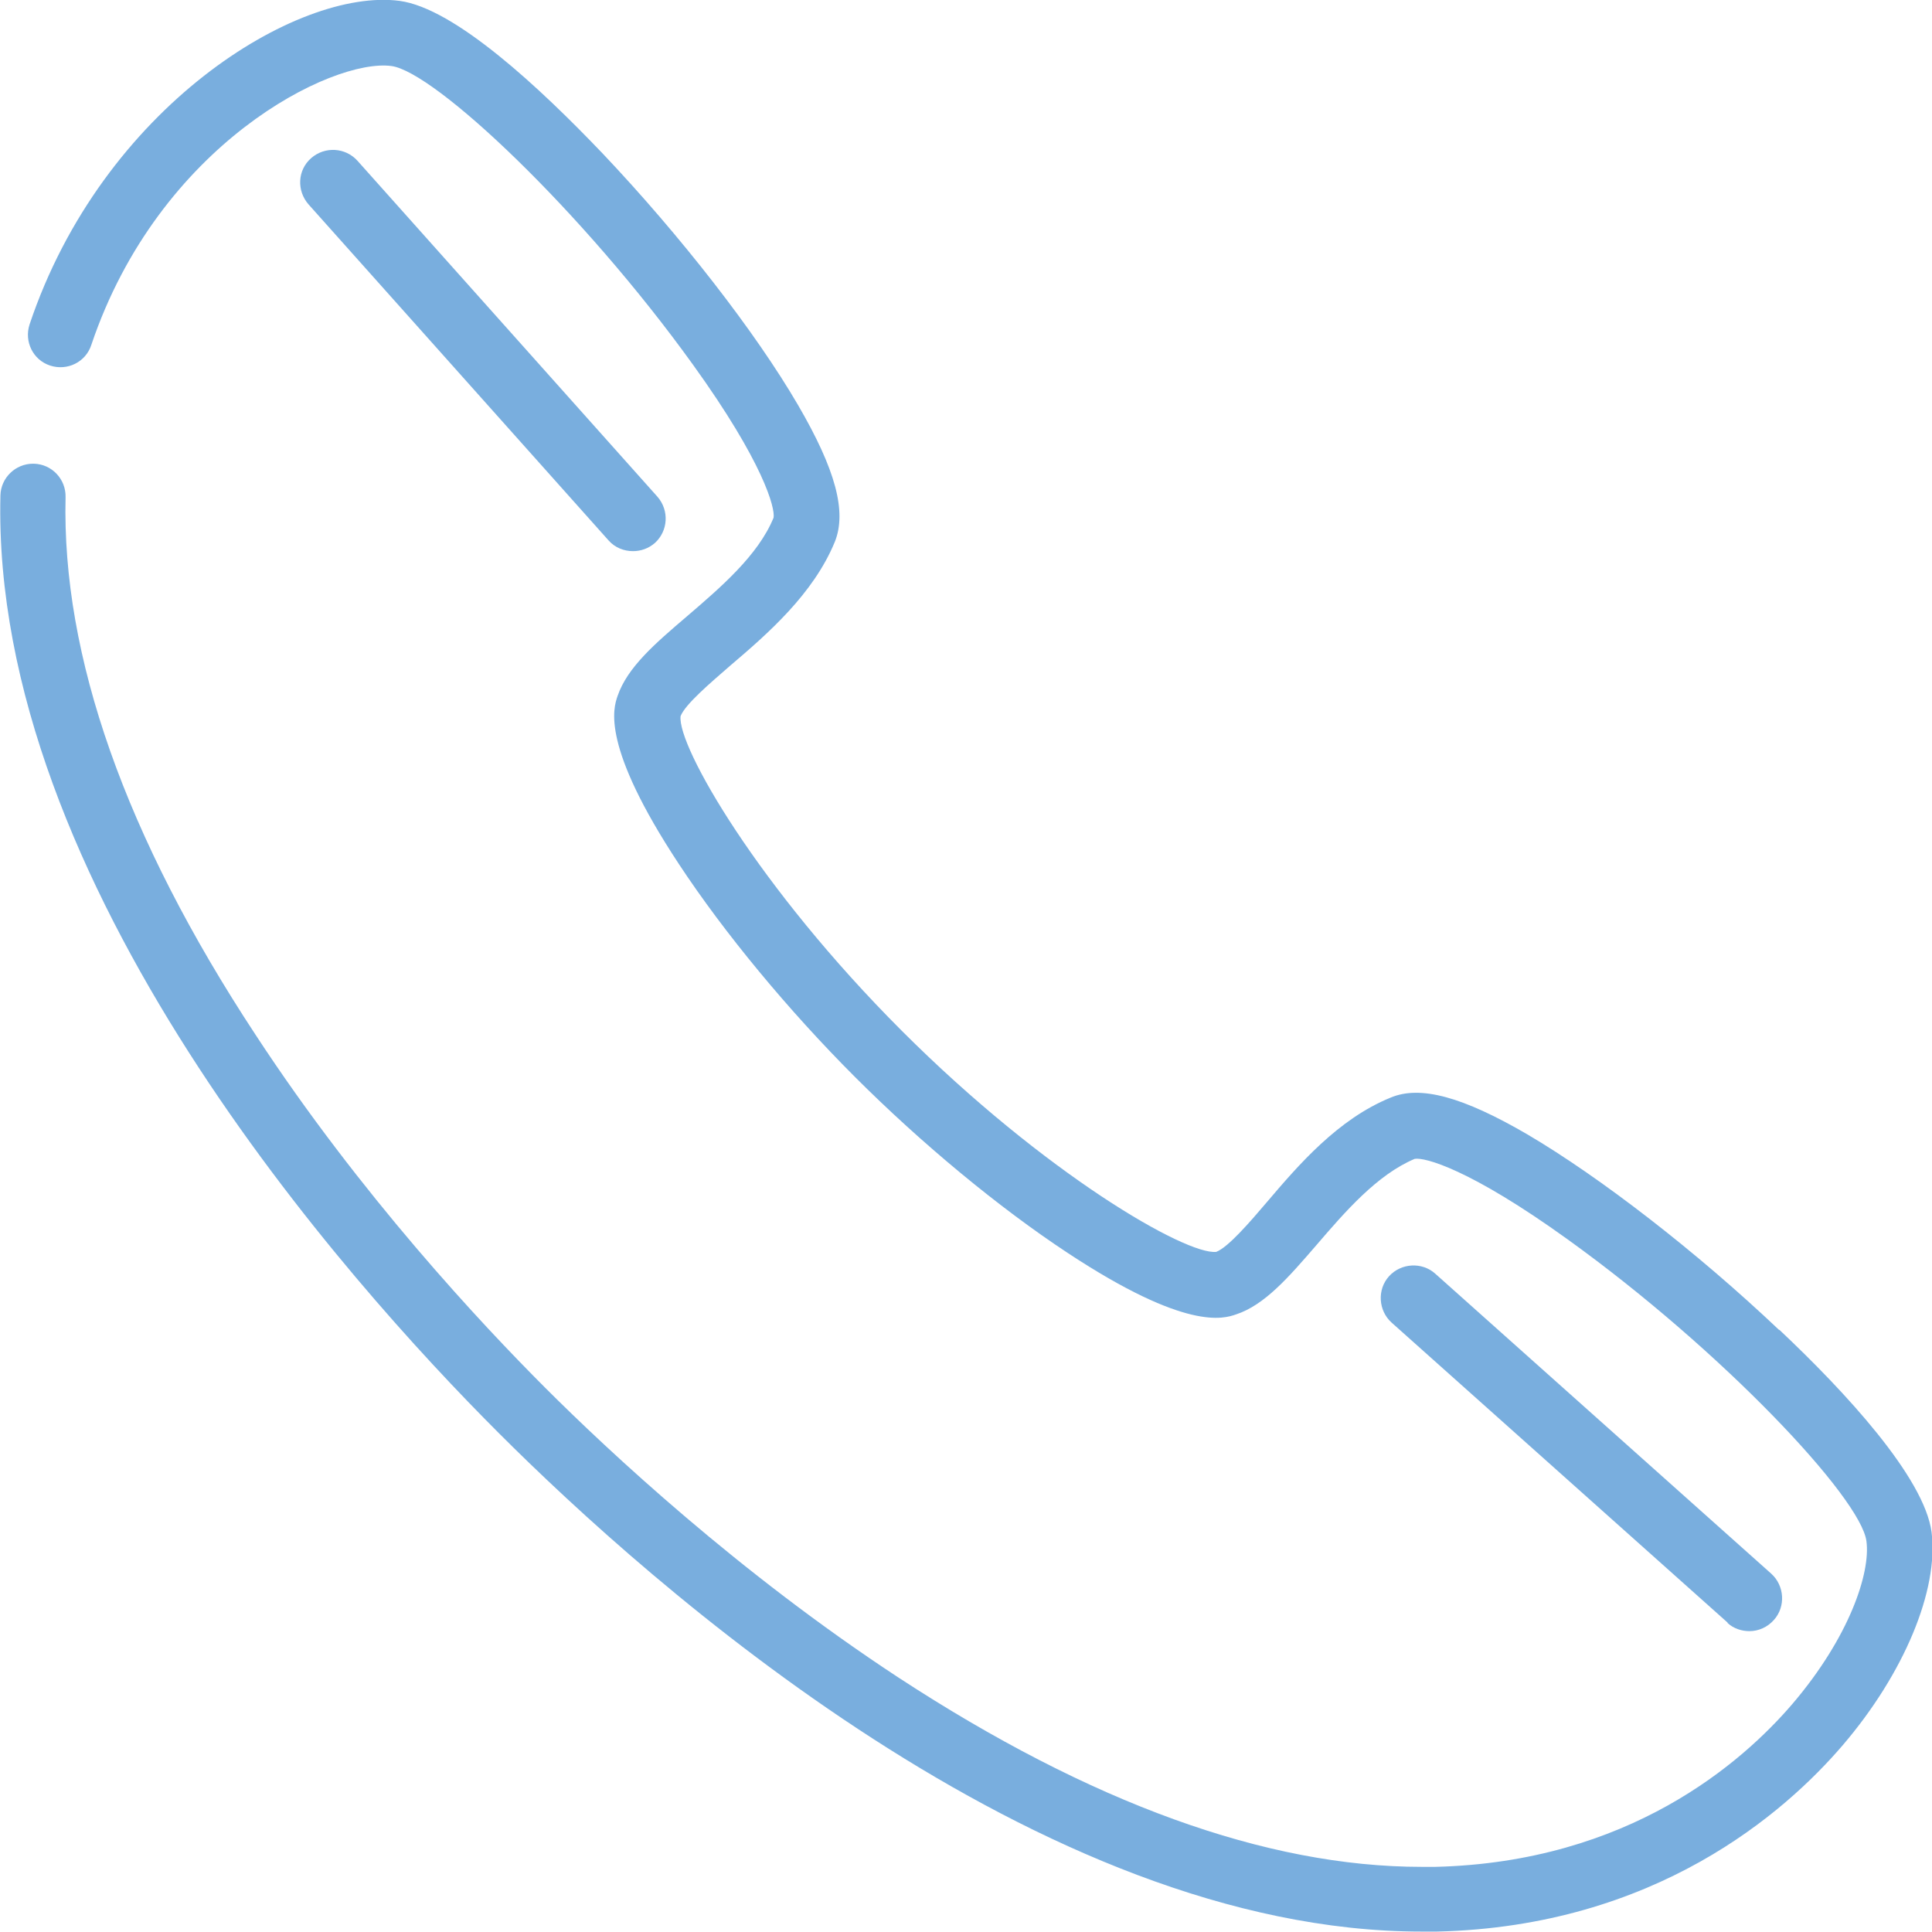<?xml version="1.0" encoding="UTF-8"?>
<svg id="Layer_2" data-name="Layer 2" xmlns="http://www.w3.org/2000/svg" viewBox="0 0 45.08 45.08">
  <defs>
    <style>
      .cls-1 {
        fill: #79aede;
        stroke-width: 0px;
      }
    </style>
  </defs>
  <g id="Layer_1-2" data-name="Layer 1">
    <g>
      <path class="cls-1" d="M41.51,31.03c-1.92-1.82-4.17-3.56-5.87-4.56-1.51-.88-2.5-1.15-3.19-.86-1.23.5-2.15,1.57-2.89,2.44-.4.47-.9,1.05-1.18,1.16-.7.08-3.99-1.81-7.34-5.16s-5.24-6.64-5.16-7.34c.11-.28.69-.77,1.16-1.18.87-.74,1.94-1.67,2.44-2.89.28-.7.02-1.68-.86-3.19-.99-1.7-2.74-3.95-4.56-5.87C12.6,2.05,10.61.19,9.32.02,6.94-.29,2.39,2.5.69,7.57c-.13.4.08.83.48.96.4.13.83-.08.96-.48C3.71,3.36,7.75,1.36,9.13,1.54c1.01.13,4.45,3.37,7.04,6.97,1.65,2.29,1.92,3.35,1.88,3.57-.36.88-1.24,1.63-2.02,2.3-.75.64-1.39,1.19-1.62,1.86-.1.29-.39,1.16,1.43,3.92,1.06,1.61,2.56,3.42,4.11,4.97,1.55,1.55,3.36,3.05,4.97,4.11,2.76,1.82,3.63,1.53,3.92,1.43.67-.22,1.23-.87,1.87-1.61.67-.78,1.42-1.65,2.3-2.02.23-.04,1.28.23,3.57,1.88,3.6,2.59,6.84,6.03,6.97,7.04.1.74-.4,2.24-1.72,3.79-1.18,1.38-3.83,3.7-8.34,3.81-.11,0-.21,0-.32,0-3.62,0-7.73-1.49-12.21-4.42-3.72-2.44-6.76-5.28-8.24-6.76-1.48-1.48-4.32-4.51-6.76-8.24C2.92,19.52,1.44,15.3,1.53,11.6c.01-.42-.32-.77-.74-.78h-.02c-.41,0-.75.33-.76.74-.22,9.04,8.06,18.31,11.63,21.88,3.52,3.52,12.6,11.63,21.53,11.63.12,0,.24,0,.36,0,5.1-.12,8.12-2.78,9.46-4.34,1.44-1.68,2.25-3.63,2.08-4.98-.17-1.28-2.02-3.28-3.55-4.72"/>
      <path class="cls-1" d="M14.77,12.86c.18,0,.36-.06.51-.19.31-.28.34-.76.06-1.08l-7-7.84c-.28-.31-.76-.34-1.08-.06s-.34.76-.06,1.08l7,7.84c.15.17.36.25.57.25"/>
      <path class="cls-1" d="M40.31,37.87c.14.13.33.19.51.19.21,0,.42-.09.57-.26.28-.31.25-.8-.06-1.08l-7.84-7c-.31-.28-.8-.25-1.08.06-.28.31-.25.8.06,1.08l7.84,7Z"/>
    </g>
  </g>
</svg>